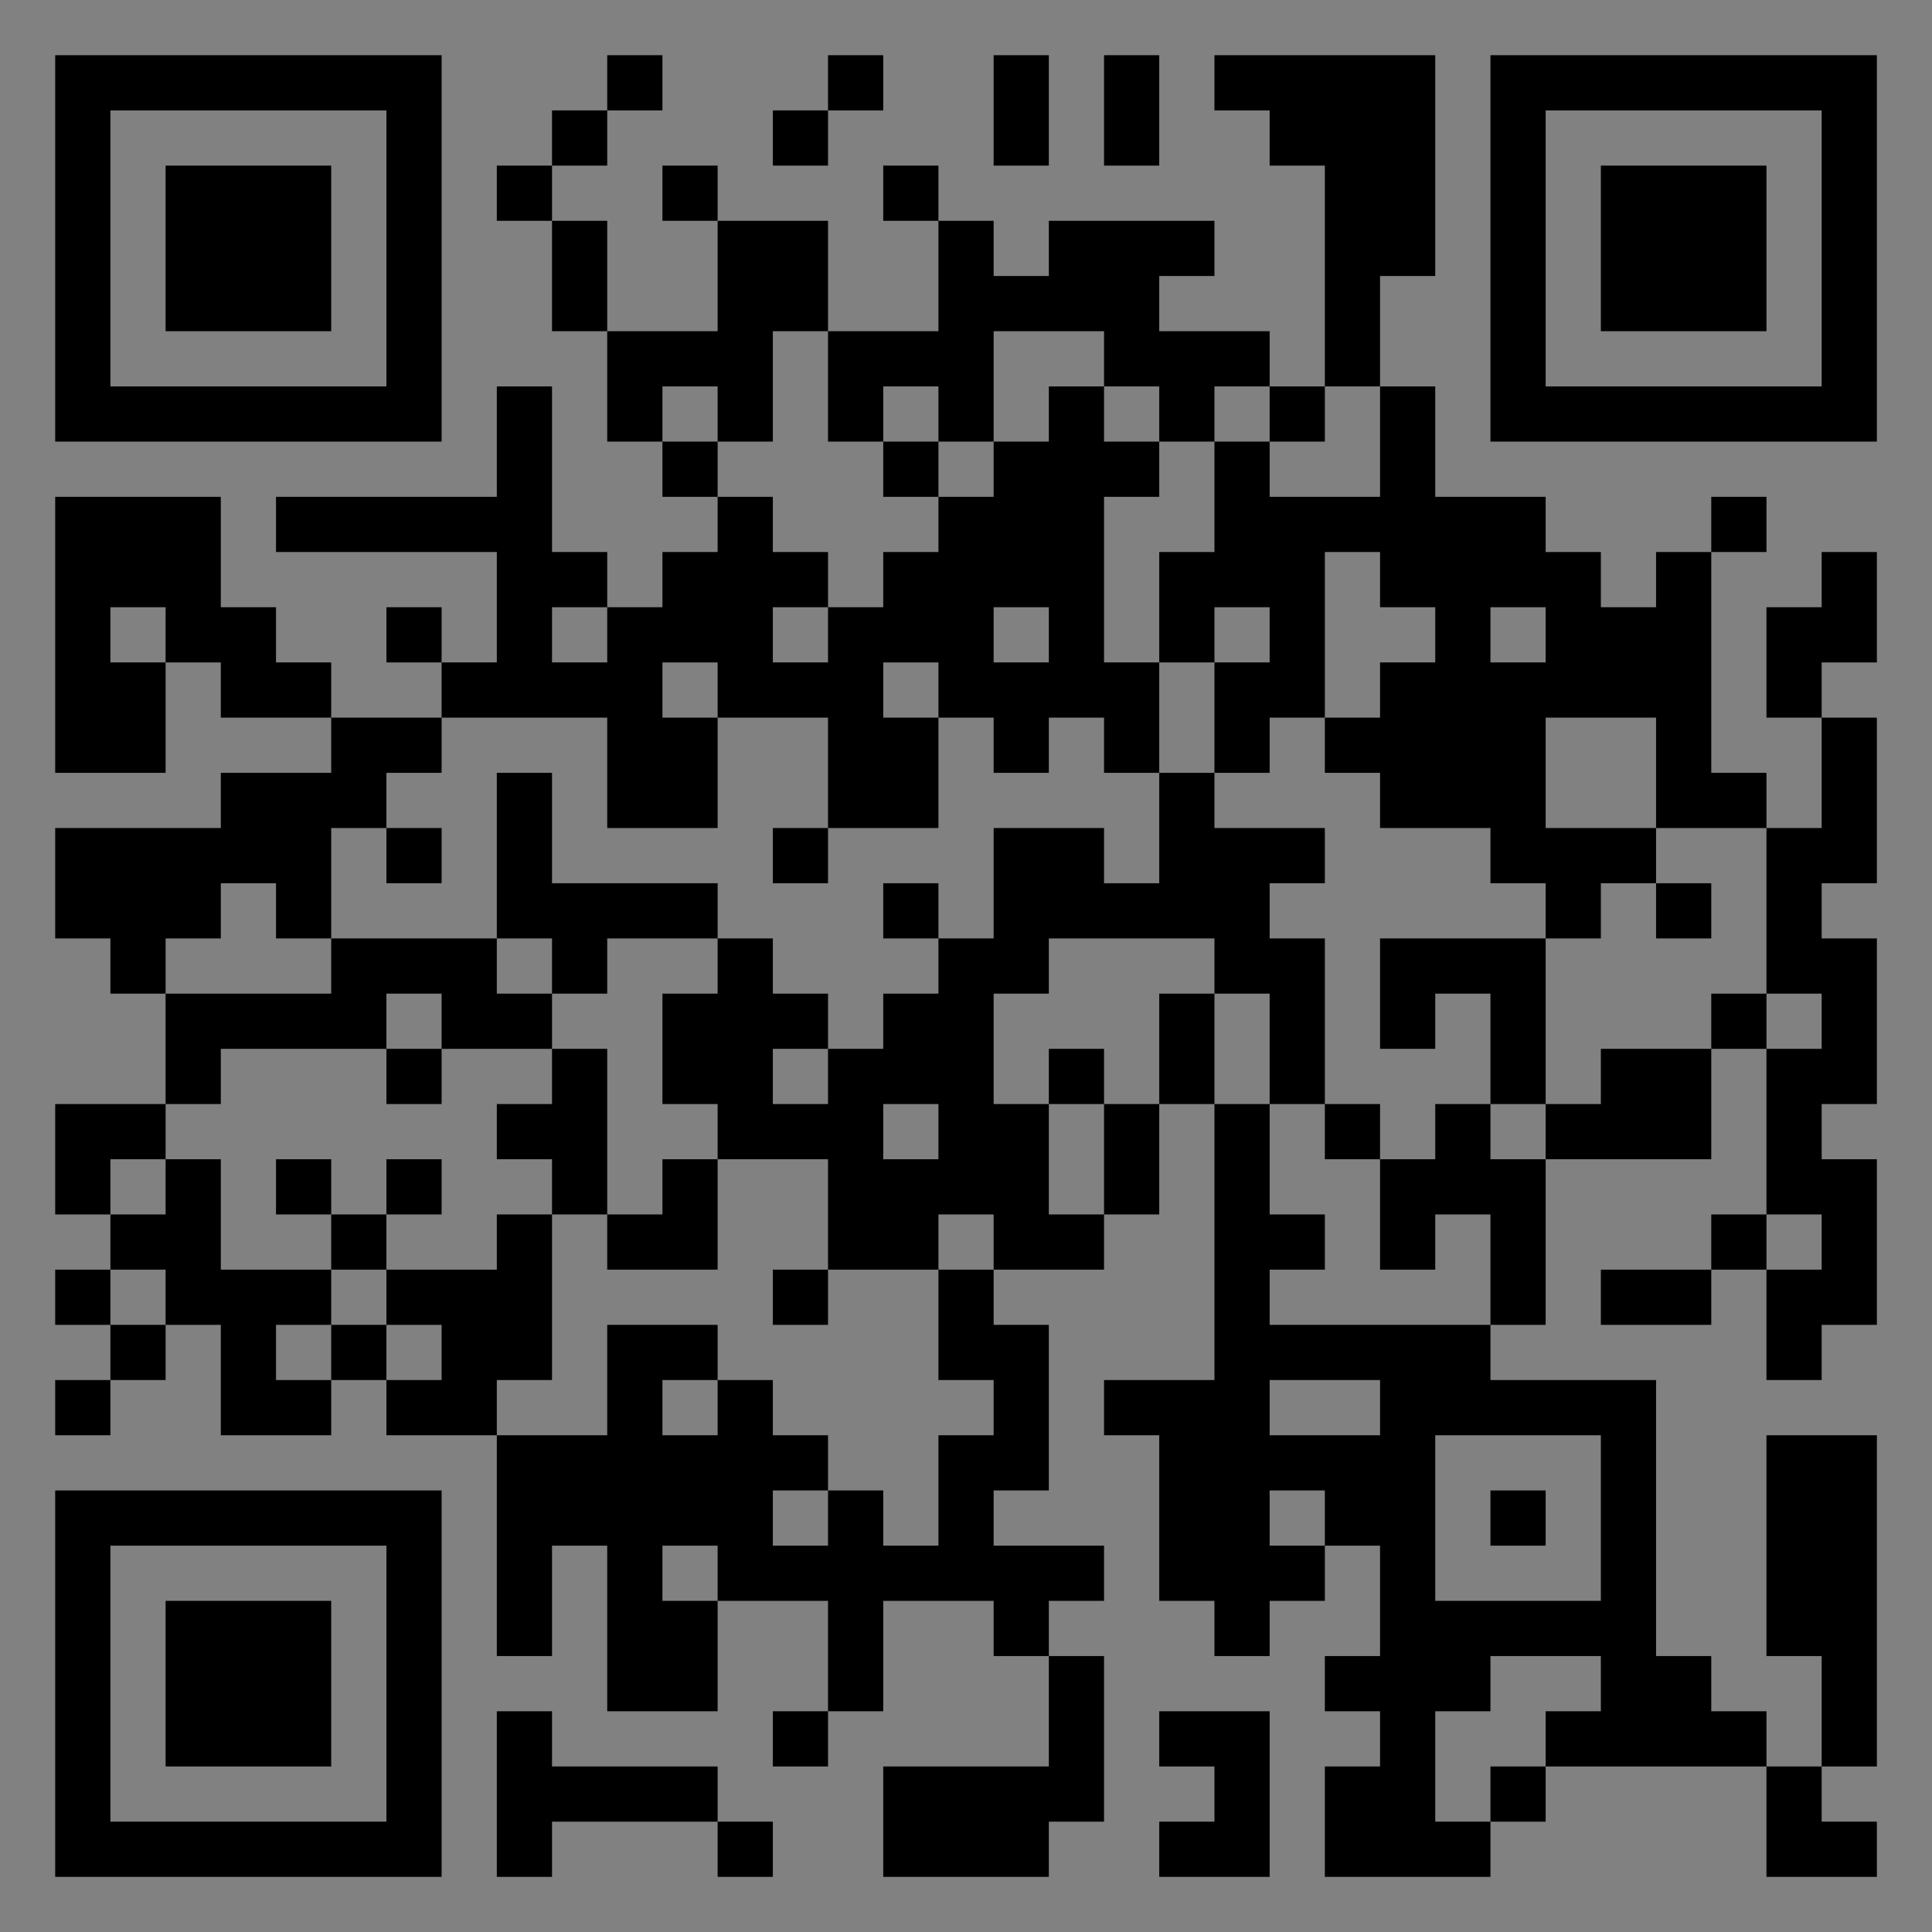 <?xml version="1.0" encoding="UTF-8"?>
<svg xmlns="http://www.w3.org/2000/svg" version="1.1" width="400" height="400" viewBox="0 0 400 400"><rect x="0" y="0" width="400" height="400" fill="#808080" stroke="none"/><rect x="0" y="0" width="400" height="400" fill="#ffffff" fill-opacity="0.01"/><g transform="scale(11.429)"><g transform="translate(1.000,1.000)"><path fill-rule="evenodd" d="M10 0L10 1L9 1L9 2L8 2L8 3L9 3L9 5L10 5L10 7L11 7L11 8L12 8L12 9L11 9L11 10L10 10L10 9L9 9L9 6L8 6L8 8L4 8L4 9L8 9L8 11L7 11L7 10L6 10L6 11L7 11L7 12L5 12L5 11L4 11L4 10L3 10L3 8L0 8L0 13L2 13L2 11L3 11L3 12L5 12L5 13L3 13L3 14L0 14L0 16L1 16L1 17L2 17L2 19L0 19L0 21L1 21L1 22L0 22L0 23L1 23L1 24L0 24L0 25L1 25L1 24L2 24L2 23L3 23L3 25L5 25L5 24L6 24L6 25L8 25L8 29L9 29L9 27L10 27L10 30L12 30L12 28L14 28L14 30L13 30L13 31L14 31L14 30L15 30L15 28L17 28L17 29L18 29L18 31L15 31L15 33L18 33L18 32L19 32L19 29L18 29L18 28L19 28L19 27L17 27L17 26L18 26L18 23L17 23L17 22L19 22L19 21L20 21L20 19L21 19L21 24L19 24L19 25L20 25L20 28L21 28L21 29L22 29L22 28L23 28L23 27L24 27L24 29L23 29L23 30L24 30L24 31L23 31L23 33L26 33L26 32L27 32L27 31L31 31L31 33L33 33L33 32L32 32L32 31L33 31L33 25L31 25L31 29L32 29L32 31L31 31L31 30L30 30L30 29L29 29L29 24L26 24L26 23L27 23L27 20L30 20L30 18L31 18L31 21L30 21L30 22L28 22L28 23L30 23L30 22L31 22L31 24L32 24L32 23L33 23L33 20L32 20L32 19L33 19L33 16L32 16L32 15L33 15L33 12L32 12L32 11L33 11L33 9L32 9L32 10L31 10L31 12L32 12L32 14L31 14L31 13L30 13L30 9L31 9L31 8L30 8L30 9L29 9L29 10L28 10L28 9L27 9L27 8L25 8L25 6L24 6L24 4L25 4L25 0L21 0L21 1L22 1L22 2L23 2L23 6L22 6L22 5L20 5L20 4L21 4L21 3L18 3L18 4L17 4L17 3L16 3L16 2L15 2L15 3L16 3L16 5L14 5L14 3L12 3L12 2L11 2L11 3L12 3L12 5L10 5L10 3L9 3L9 2L10 2L10 1L11 1L11 0ZM14 0L14 1L13 1L13 2L14 2L14 1L15 1L15 0ZM17 0L17 2L18 2L18 0ZM19 0L19 2L20 2L20 0ZM13 5L13 7L12 7L12 6L11 6L11 7L12 7L12 8L13 8L13 9L14 9L14 10L13 10L13 11L14 11L14 10L15 10L15 9L16 9L16 8L17 8L17 7L18 7L18 6L19 6L19 7L20 7L20 8L19 8L19 11L20 11L20 13L19 13L19 12L18 12L18 13L17 13L17 12L16 12L16 11L15 11L15 12L16 12L16 14L14 14L14 12L12 12L12 11L11 11L11 12L12 12L12 14L10 14L10 12L7 12L7 13L6 13L6 14L5 14L5 16L4 16L4 15L3 15L3 16L2 16L2 17L5 17L5 16L8 16L8 17L9 17L9 18L7 18L7 17L6 17L6 18L3 18L3 19L2 19L2 20L1 20L1 21L2 21L2 20L3 20L3 22L5 22L5 23L4 23L4 24L5 24L5 23L6 23L6 24L7 24L7 23L6 23L6 22L8 22L8 21L9 21L9 24L8 24L8 25L10 25L10 23L12 23L12 24L11 24L11 25L12 25L12 24L13 24L13 25L14 25L14 26L13 26L13 27L14 27L14 26L15 26L15 27L16 27L16 25L17 25L17 24L16 24L16 22L17 22L17 21L16 21L16 22L14 22L14 20L12 20L12 19L11 19L11 17L12 17L12 16L13 16L13 17L14 17L14 18L13 18L13 19L14 19L14 18L15 18L15 17L16 17L16 16L17 16L17 14L19 14L19 15L20 15L20 13L21 13L21 14L23 14L23 15L22 15L22 16L23 16L23 19L22 19L22 17L21 17L21 16L18 16L18 17L17 17L17 19L18 19L18 21L19 21L19 19L20 19L20 17L21 17L21 19L22 19L22 21L23 21L23 22L22 22L22 23L26 23L26 21L25 21L25 22L24 22L24 20L25 20L25 19L26 19L26 20L27 20L27 19L28 19L28 18L30 18L30 17L31 17L31 18L32 18L32 17L31 17L31 14L29 14L29 12L27 12L27 14L29 14L29 15L28 15L28 16L27 16L27 15L26 15L26 14L24 14L24 13L23 13L23 12L24 12L24 11L25 11L25 10L24 10L24 9L23 9L23 12L22 12L22 13L21 13L21 11L22 11L22 10L21 10L21 11L20 11L20 9L21 9L21 7L22 7L22 8L24 8L24 6L23 6L23 7L22 7L22 6L21 6L21 7L20 7L20 6L19 6L19 5L17 5L17 7L16 7L16 6L15 6L15 7L14 7L14 5ZM15 7L15 8L16 8L16 7ZM1 10L1 11L2 11L2 10ZM9 10L9 11L10 11L10 10ZM17 10L17 11L18 11L18 10ZM26 10L26 11L27 11L27 10ZM8 13L8 16L9 16L9 17L10 17L10 16L12 16L12 15L9 15L9 13ZM6 14L6 15L7 15L7 14ZM13 14L13 15L14 15L14 14ZM15 15L15 16L16 16L16 15ZM29 15L29 16L30 16L30 15ZM24 16L24 18L25 18L25 17L26 17L26 19L27 19L27 16ZM6 18L6 19L7 19L7 18ZM9 18L9 19L8 19L8 20L9 20L9 21L10 21L10 22L12 22L12 20L11 20L11 21L10 21L10 18ZM18 18L18 19L19 19L19 18ZM15 19L15 20L16 20L16 19ZM23 19L23 20L24 20L24 19ZM4 20L4 21L5 21L5 22L6 22L6 21L7 21L7 20L6 20L6 21L5 21L5 20ZM31 21L31 22L32 22L32 21ZM1 22L1 23L2 23L2 22ZM13 22L13 23L14 23L14 22ZM22 24L22 25L24 25L24 24ZM25 25L25 28L28 28L28 25ZM22 26L22 27L23 27L23 26ZM26 26L26 27L27 27L27 26ZM11 27L11 28L12 28L12 27ZM26 29L26 30L25 30L25 32L26 32L26 31L27 31L27 30L28 30L28 29ZM8 30L8 33L9 33L9 32L12 32L12 33L13 33L13 32L12 32L12 31L9 31L9 30ZM20 30L20 31L21 31L21 32L20 32L20 33L22 33L22 30ZM0 0L0 7L7 7L7 0ZM1 1L1 6L6 6L6 1ZM2 2L2 5L5 5L5 2ZM33 0L26 0L26 7L33 7ZM32 1L27 1L27 6L32 6ZM31 2L28 2L28 5L31 5ZM0 33L7 33L7 26L0 26ZM1 32L6 32L6 27L1 27ZM2 31L5 31L5 28L2 28Z" fill="#000000"/></g></g></svg>
